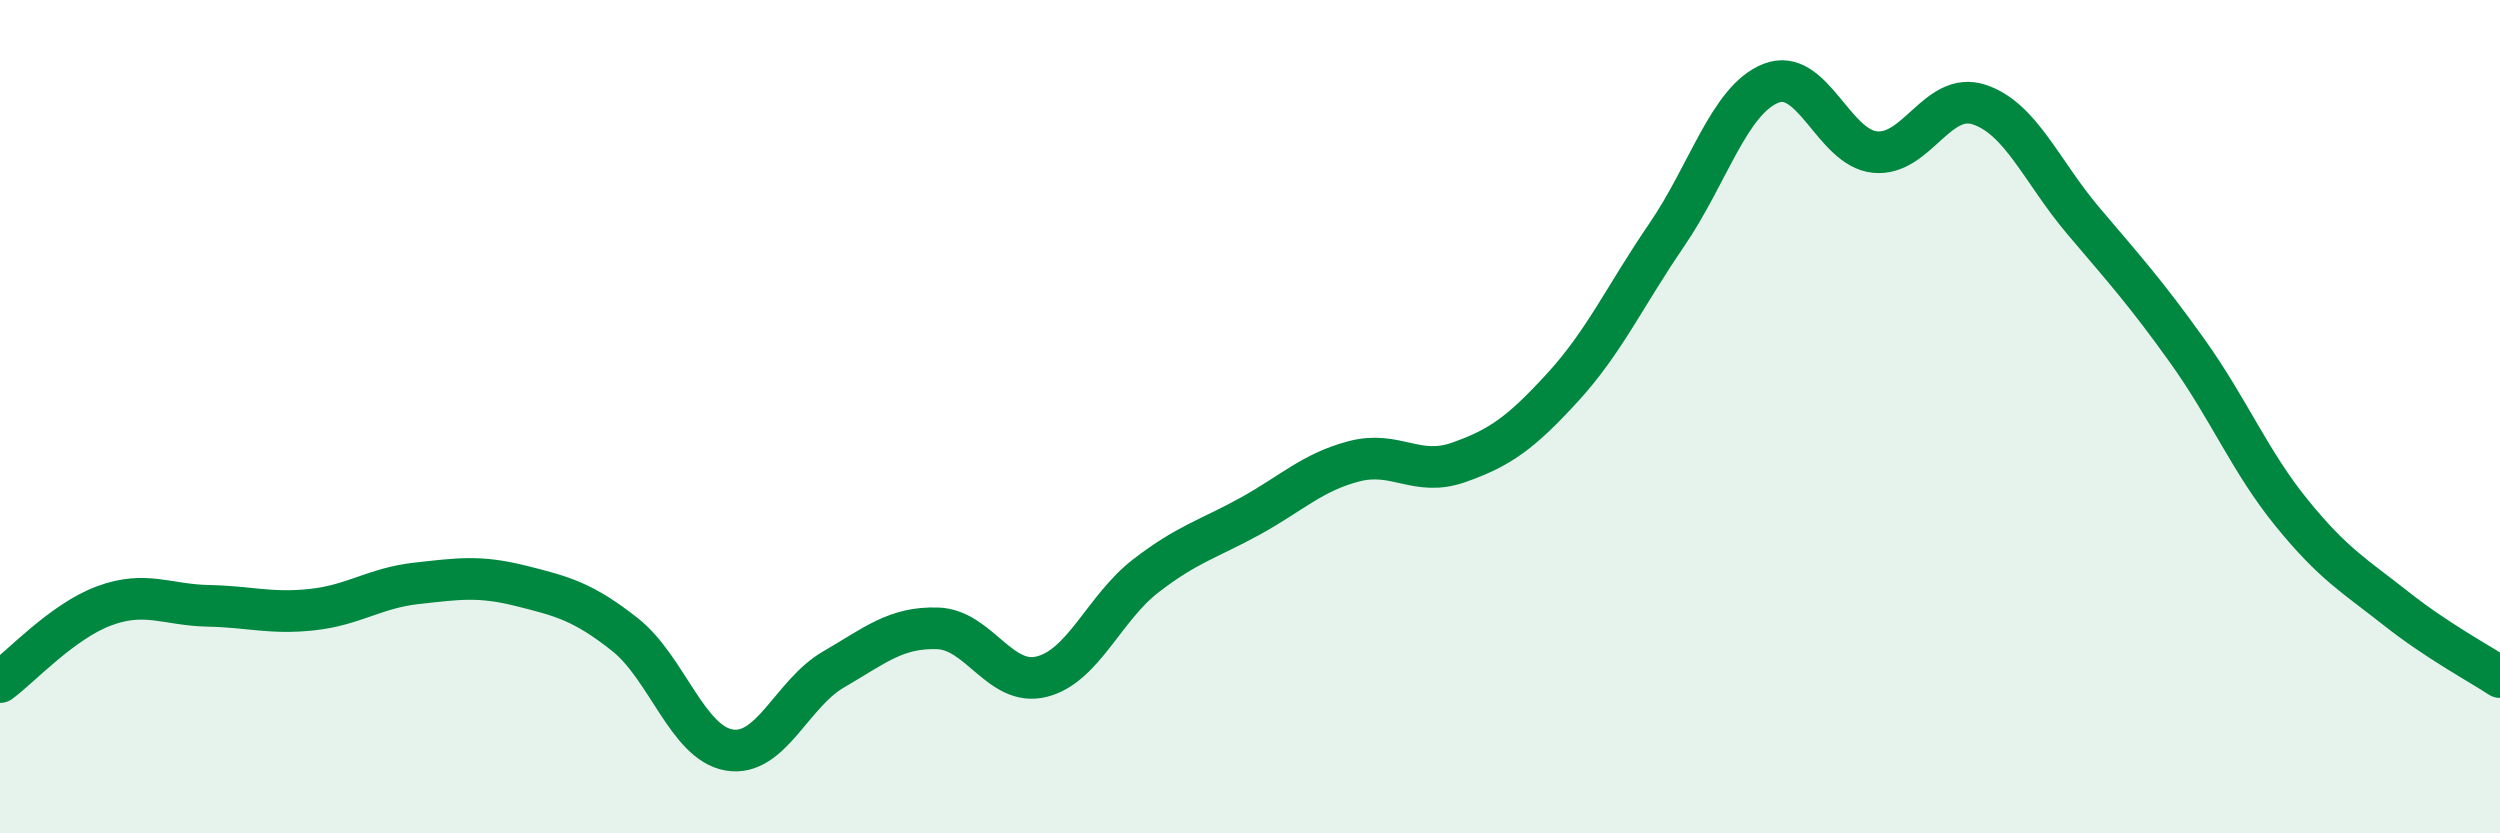
    <svg width="60" height="20" viewBox="0 0 60 20" xmlns="http://www.w3.org/2000/svg">
      <path
        d="M 0,16.37 C 0.5,16 1.5,14.91 2.5,14.54 C 3.5,14.17 4,14.52 5,14.54 C 6,14.56 6.5,14.74 7.5,14.63 C 8.5,14.52 9,14.11 10,14 C 11,13.89 11.5,13.81 12.5,14.06 C 13.5,14.31 14,14.44 15,15.23 C 16,16.02 16.5,17.83 17.5,18 C 18.5,18.17 19,16.65 20,16.07 C 21,15.49 21.5,15.05 22.5,15.08 C 23.5,15.11 24,16.49 25,16.24 C 26,15.99 26.5,14.59 27.5,13.82 C 28.5,13.05 29,12.94 30,12.39 C 31,11.84 31.5,11.33 32.5,11.07 C 33.5,10.81 34,11.45 35,11.1 C 36,10.75 36.5,10.39 37.5,9.3 C 38.5,8.21 39,7.1 40,5.64 C 41,4.18 41.5,2.4 42.5,2 C 43.5,1.6 44,3.55 45,3.65 C 46,3.75 46.5,2.18 47.5,2.51 C 48.5,2.84 49,4.12 50,5.3 C 51,6.48 51.5,7.03 52.5,8.43 C 53.5,9.83 54,11.08 55,12.31 C 56,13.54 56.5,13.81 57.5,14.6 C 58.5,15.39 59.5,15.92 60,16.25L60 20L0 20Z"
        fill="#008740"
        opacity="0.1"
        stroke-linecap="round"
        stroke-linejoin="round"
      />
      <path
        d="M 0,16.37 C 0.5,16 1.5,14.91 2.5,14.54 C 3.5,14.17 4,14.52 5,14.54 C 6,14.56 6.5,14.74 7.5,14.63 C 8.5,14.52 9,14.11 10,14 C 11,13.89 11.5,13.81 12.5,14.06 C 13.5,14.31 14,14.44 15,15.23 C 16,16.02 16.5,17.83 17.5,18 C 18.5,18.17 19,16.65 20,16.07 C 21,15.49 21.5,15.05 22.5,15.08 C 23.5,15.11 24,16.49 25,16.24 C 26,15.99 26.5,14.59 27.5,13.82 C 28.5,13.05 29,12.94 30,12.39 C 31,11.84 31.5,11.33 32.5,11.07 C 33.5,10.81 34,11.45 35,11.1 C 36,10.75 36.5,10.39 37.5,9.3 C 38.5,8.21 39,7.1 40,5.64 C 41,4.18 41.5,2.4 42.5,2 C 43.5,1.6 44,3.55 45,3.65 C 46,3.75 46.5,2.18 47.5,2.51 C 48.5,2.84 49,4.12 50,5.3 C 51,6.48 51.5,7.03 52.5,8.43 C 53.5,9.83 54,11.08 55,12.31 C 56,13.54 56.5,13.81 57.5,14.6 C 58.5,15.39 59.5,15.92 60,16.25"
        stroke="#008740"
        stroke-width="1"
        fill="none"
        stroke-linecap="round"
        stroke-linejoin="round"
      />
    </svg>
  